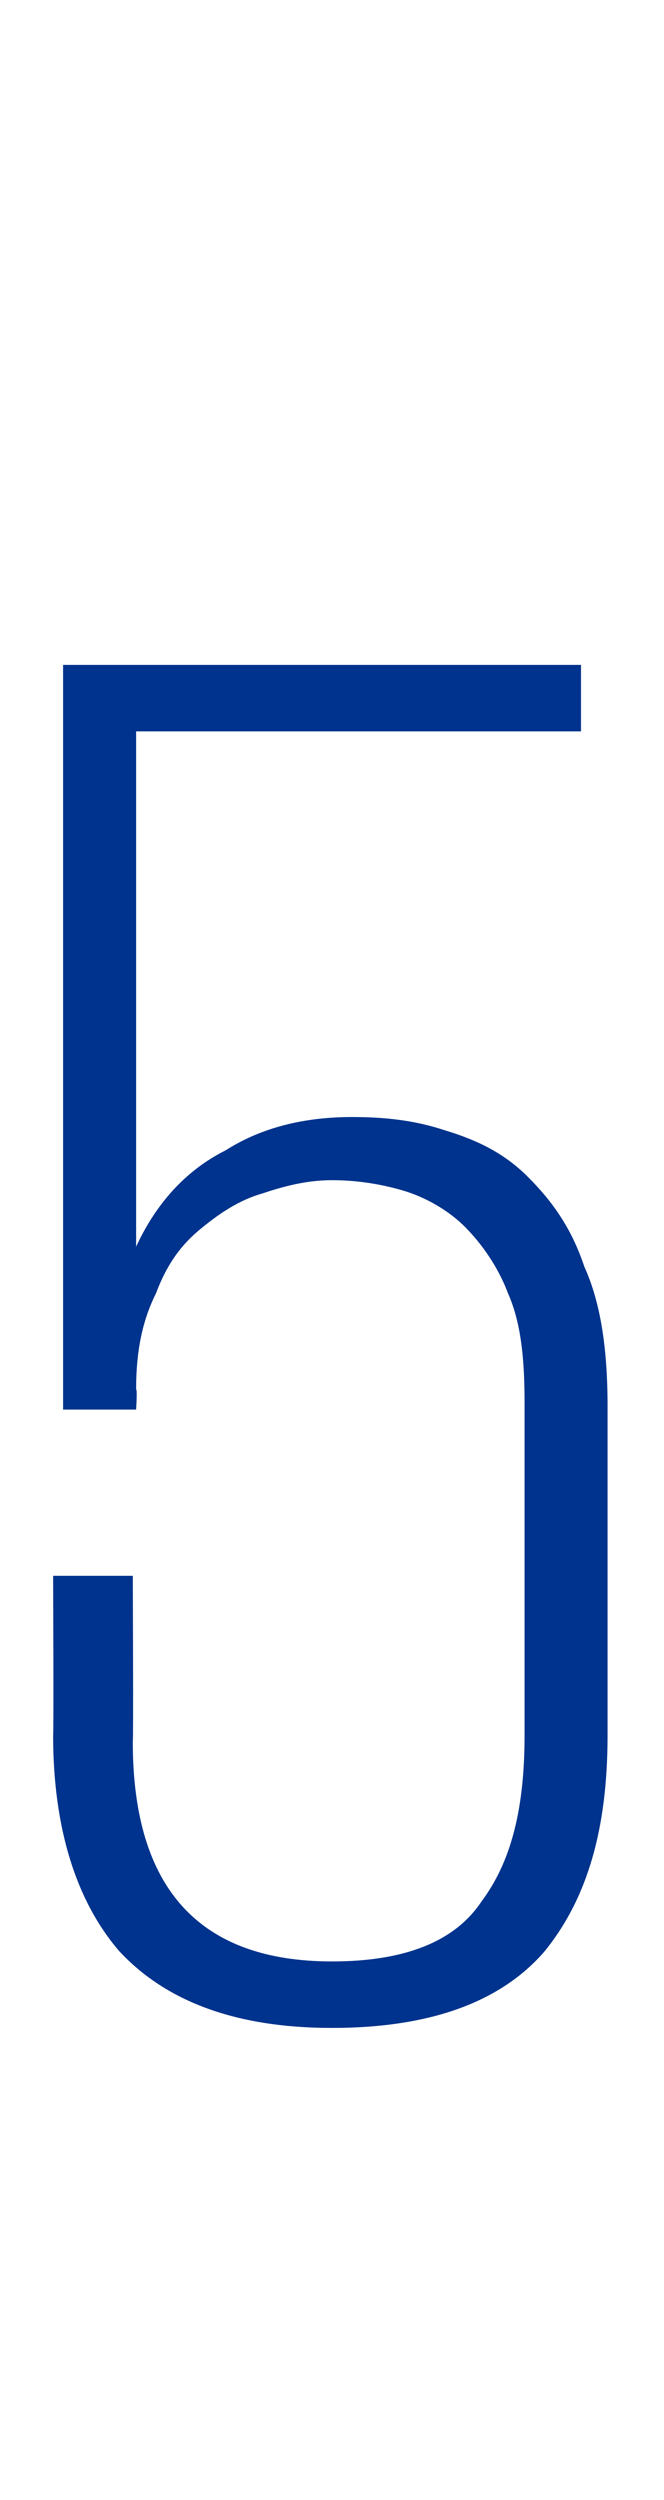 <?xml version="1.0" standalone="no"?><!DOCTYPE svg PUBLIC "-//W3C//DTD SVG 1.1//EN" "http://www.w3.org/Graphics/SVG/1.1/DTD/svg11.dtd"><svg xmlns="http://www.w3.org/2000/svg" version="1.1" width="20px" height="75.2px" viewBox="0 0 20 75.2"><desc>5</desc><defs/><g id="Polygon218688"><path d="m10.6 33.6c1 0 1.9.1 2.8.4c1 .3 1.8.7 2.5 1.4c.7.7 1.3 1.5 1.7 2.7c.5 1.1.7 2.5.7 4.2c0 0 0 9.9 0 9.9c0 2.8-.6 4.9-1.9 6.5c-1.3 1.5-3.4 2.3-6.4 2.3c-2.9 0-5-.8-6.4-2.3c-1.3-1.5-2-3.7-2-6.5c.02-.04 0-4.8 0-4.8l2.4 0c0 0 .02 4.97 0 5c0 4.4 2 6.6 6 6.6c2.2 0 3.7-.6 4.5-1.8c.9-1.2 1.3-2.8 1.3-5c0 0 0-10 0-10c0-1.3-.1-2.4-.5-3.3c-.3-.8-.8-1.5-1.3-2c-.5-.5-1.2-.9-1.9-1.1c-.7-.2-1.4-.3-2.1-.3c-.8 0-1.5.2-2.1.4c-.7.2-1.3.6-1.9 1.1c-.6.5-1 1.1-1.3 1.9c-.4.8-.6 1.7-.6 2.9c.04-.03 0 .6 0 .6l-2.2 0l0-22.4l15.6 0l0 2l-13.4 0l0 15.5c0 0 .04-.04 0 0c.6-1.3 1.5-2.3 2.7-2.9c1.1-.7 2.4-1 3.8-1z" stroke="none" fill="#00338d"/></g></svg>